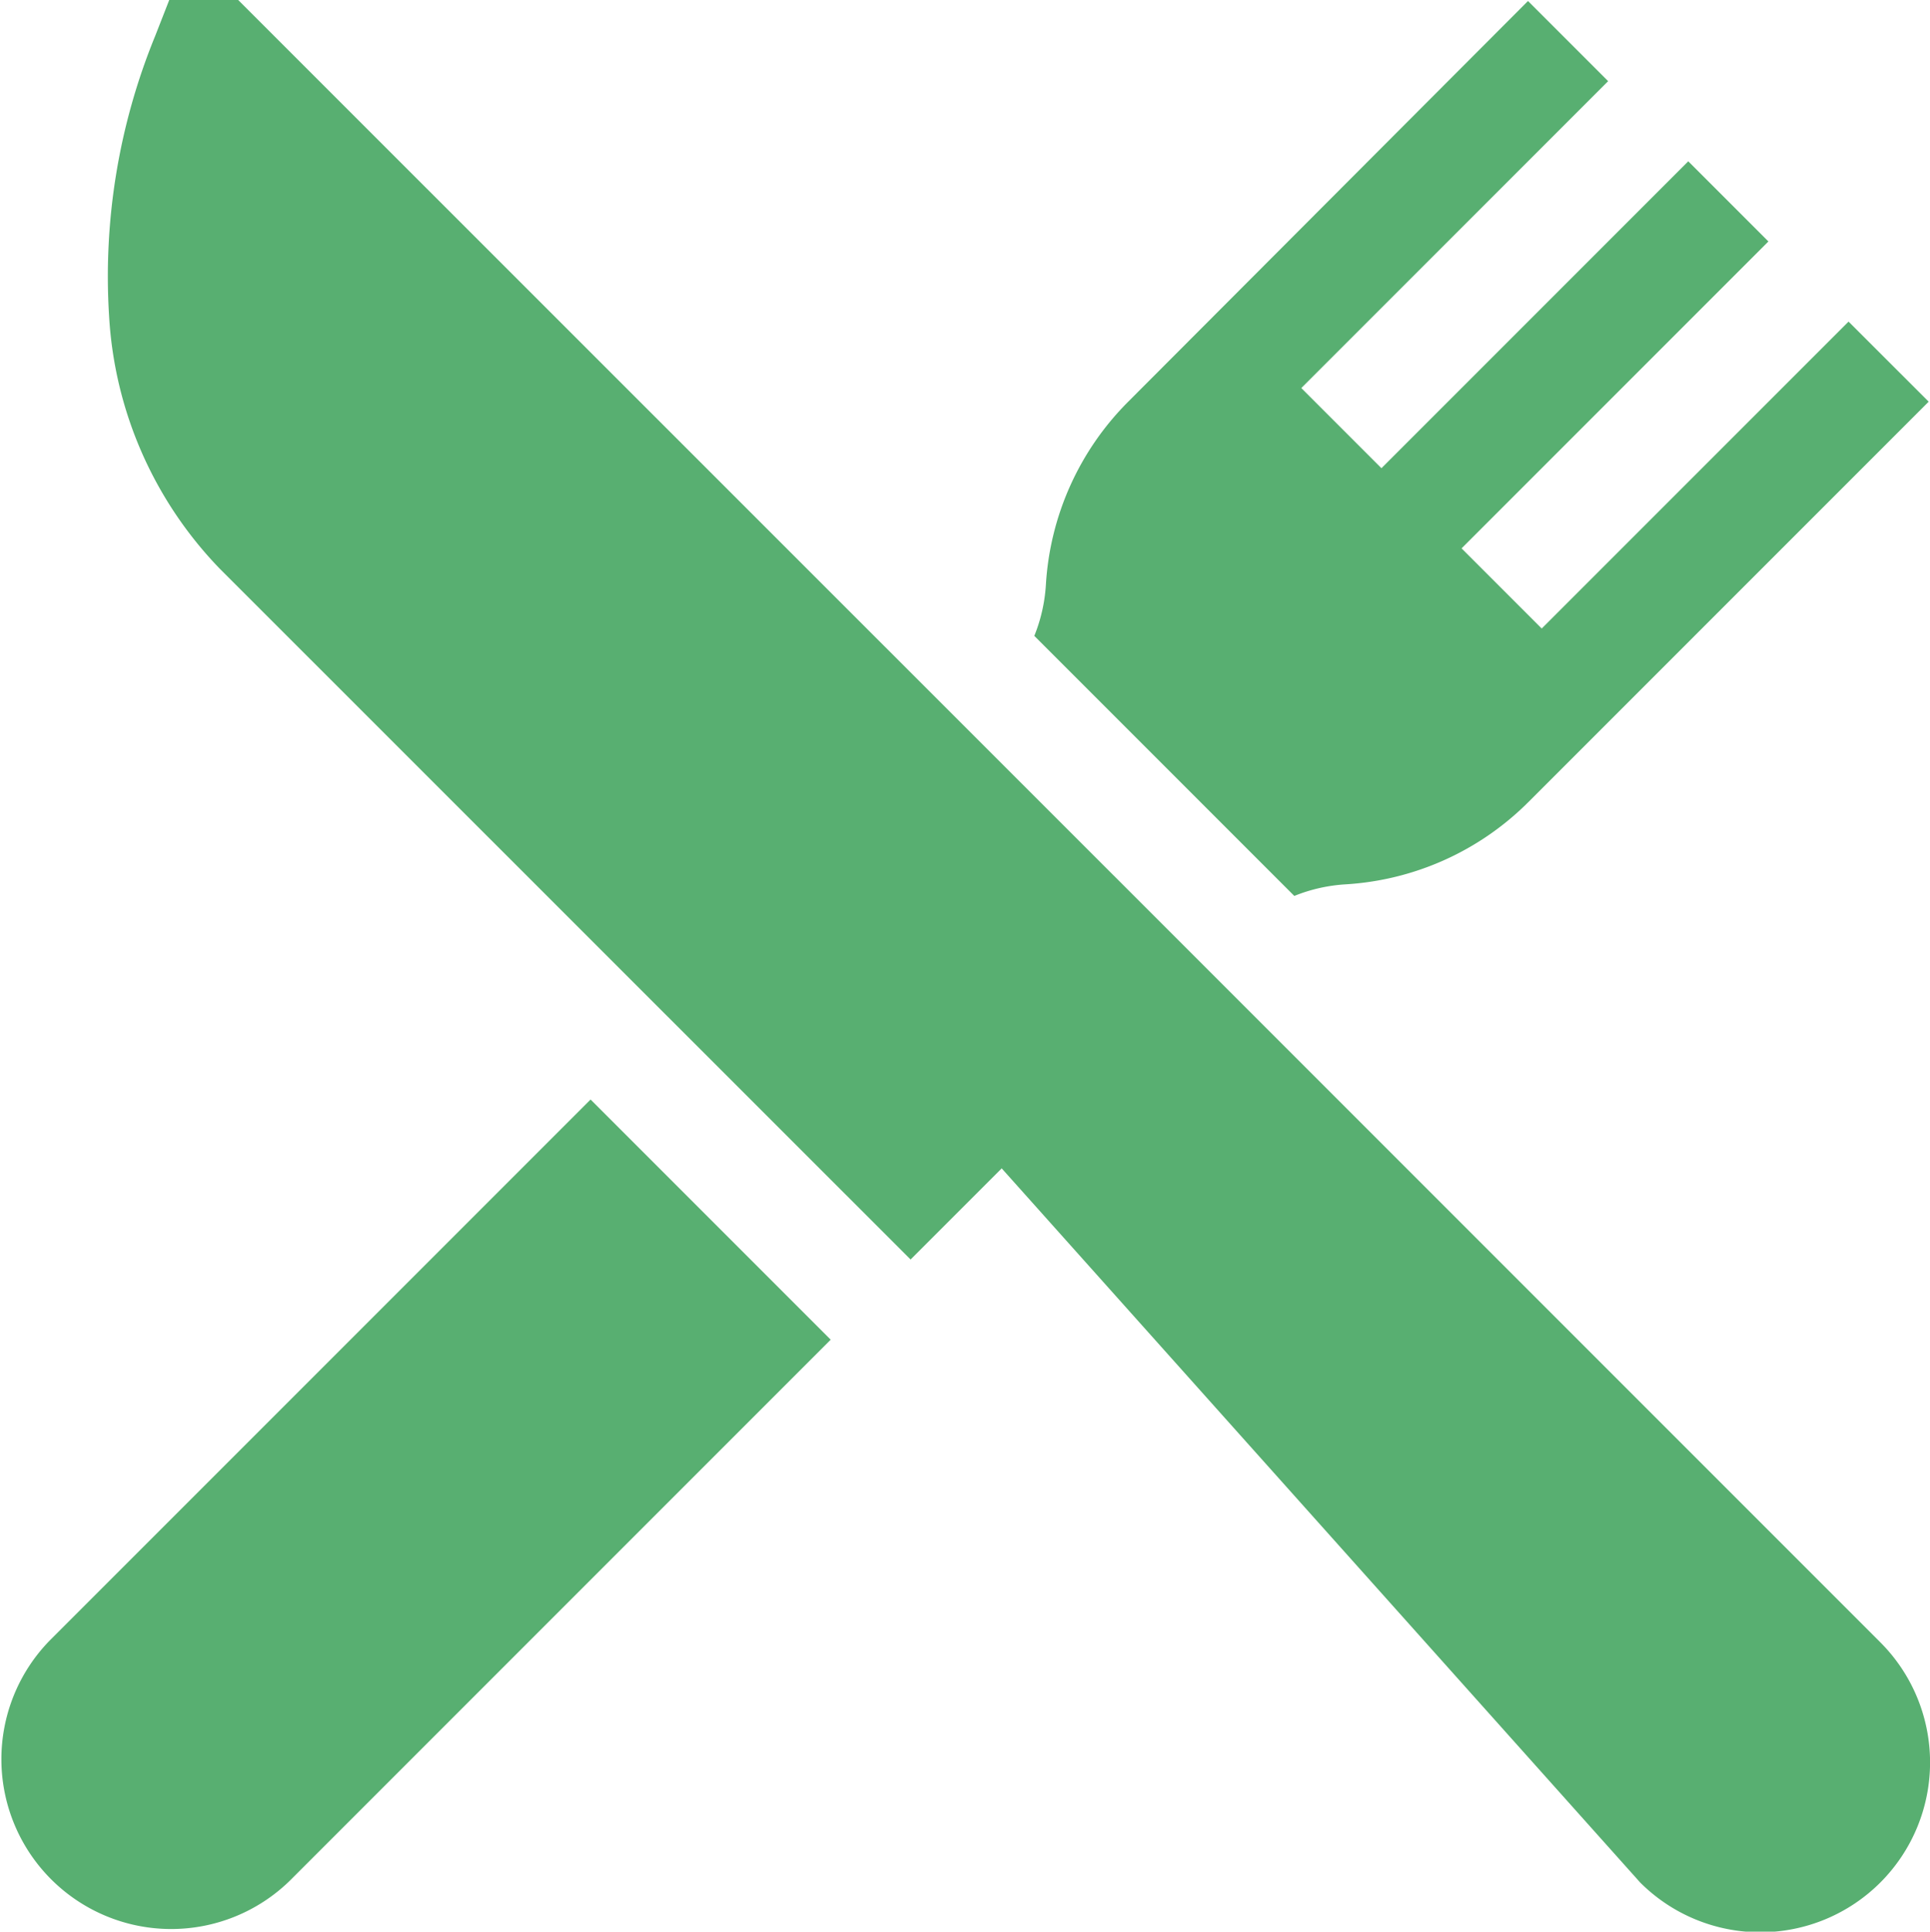 <svg id="restaurant" xmlns="http://www.w3.org/2000/svg" width="48.17" height="48.199" viewBox="0 0 48.17 48.199">
  <g id="Groupe_3" data-name="Groupe 3" transform="translate(2.681)">
    <g id="Groupe_2" data-name="Groupe 2">
      <path id="Tracé_1" data-name="Tracé 1" d="M72.886,40.981l-18.9-18.9L31.9,0H30.179l-.352.9a15.831,15.831,0,0,0-1.149,6.99,9.872,9.872,0,0,0,2.767,6.306L48.682,31.428l2.274-2.274,15.936,17.82a4.238,4.238,0,0,0,5.993-5.994Z" transform="translate(-28.636)" fill="#58af71"/>
    </g>
  </g>
  <g id="Groupe_5" data-name="Groupe 5" transform="translate(0 27.436)">
    <g id="Groupe_4" data-name="Groupe 4">
      <path id="Tracé_2" data-name="Tracé 2" d="M14.893,291.442l-13.5,13.5a4.238,4.238,0,0,0,5.993,5.993l13.5-13.5Z" transform="translate(-0.153 -291.442)" fill="#58af71"/>
    </g>
  </g>
  <g id="Groupe_7" data-name="Groupe 7" transform="translate(25.813 0.034)">
    <g id="Groupe_6" data-name="Groupe 6">
      <path id="Tracé_3" data-name="Tracé 3" d="M294.678,8.352,287.02,16.01l-2-2,7.658-7.658-2-2-7.658,7.658-2-2,7.658-7.658-2-2L276.7,10.35a7.051,7.051,0,0,0-2.055,4.569,4.069,4.069,0,0,1-.289,1.275l6.489,6.489a4.066,4.066,0,0,1,1.275-.289,7.05,7.05,0,0,0,4.569-2.055l9.989-9.989Z" transform="translate(-274.354 -0.361)" fill="#58af71"/>
    </g>
  </g>
</svg>
